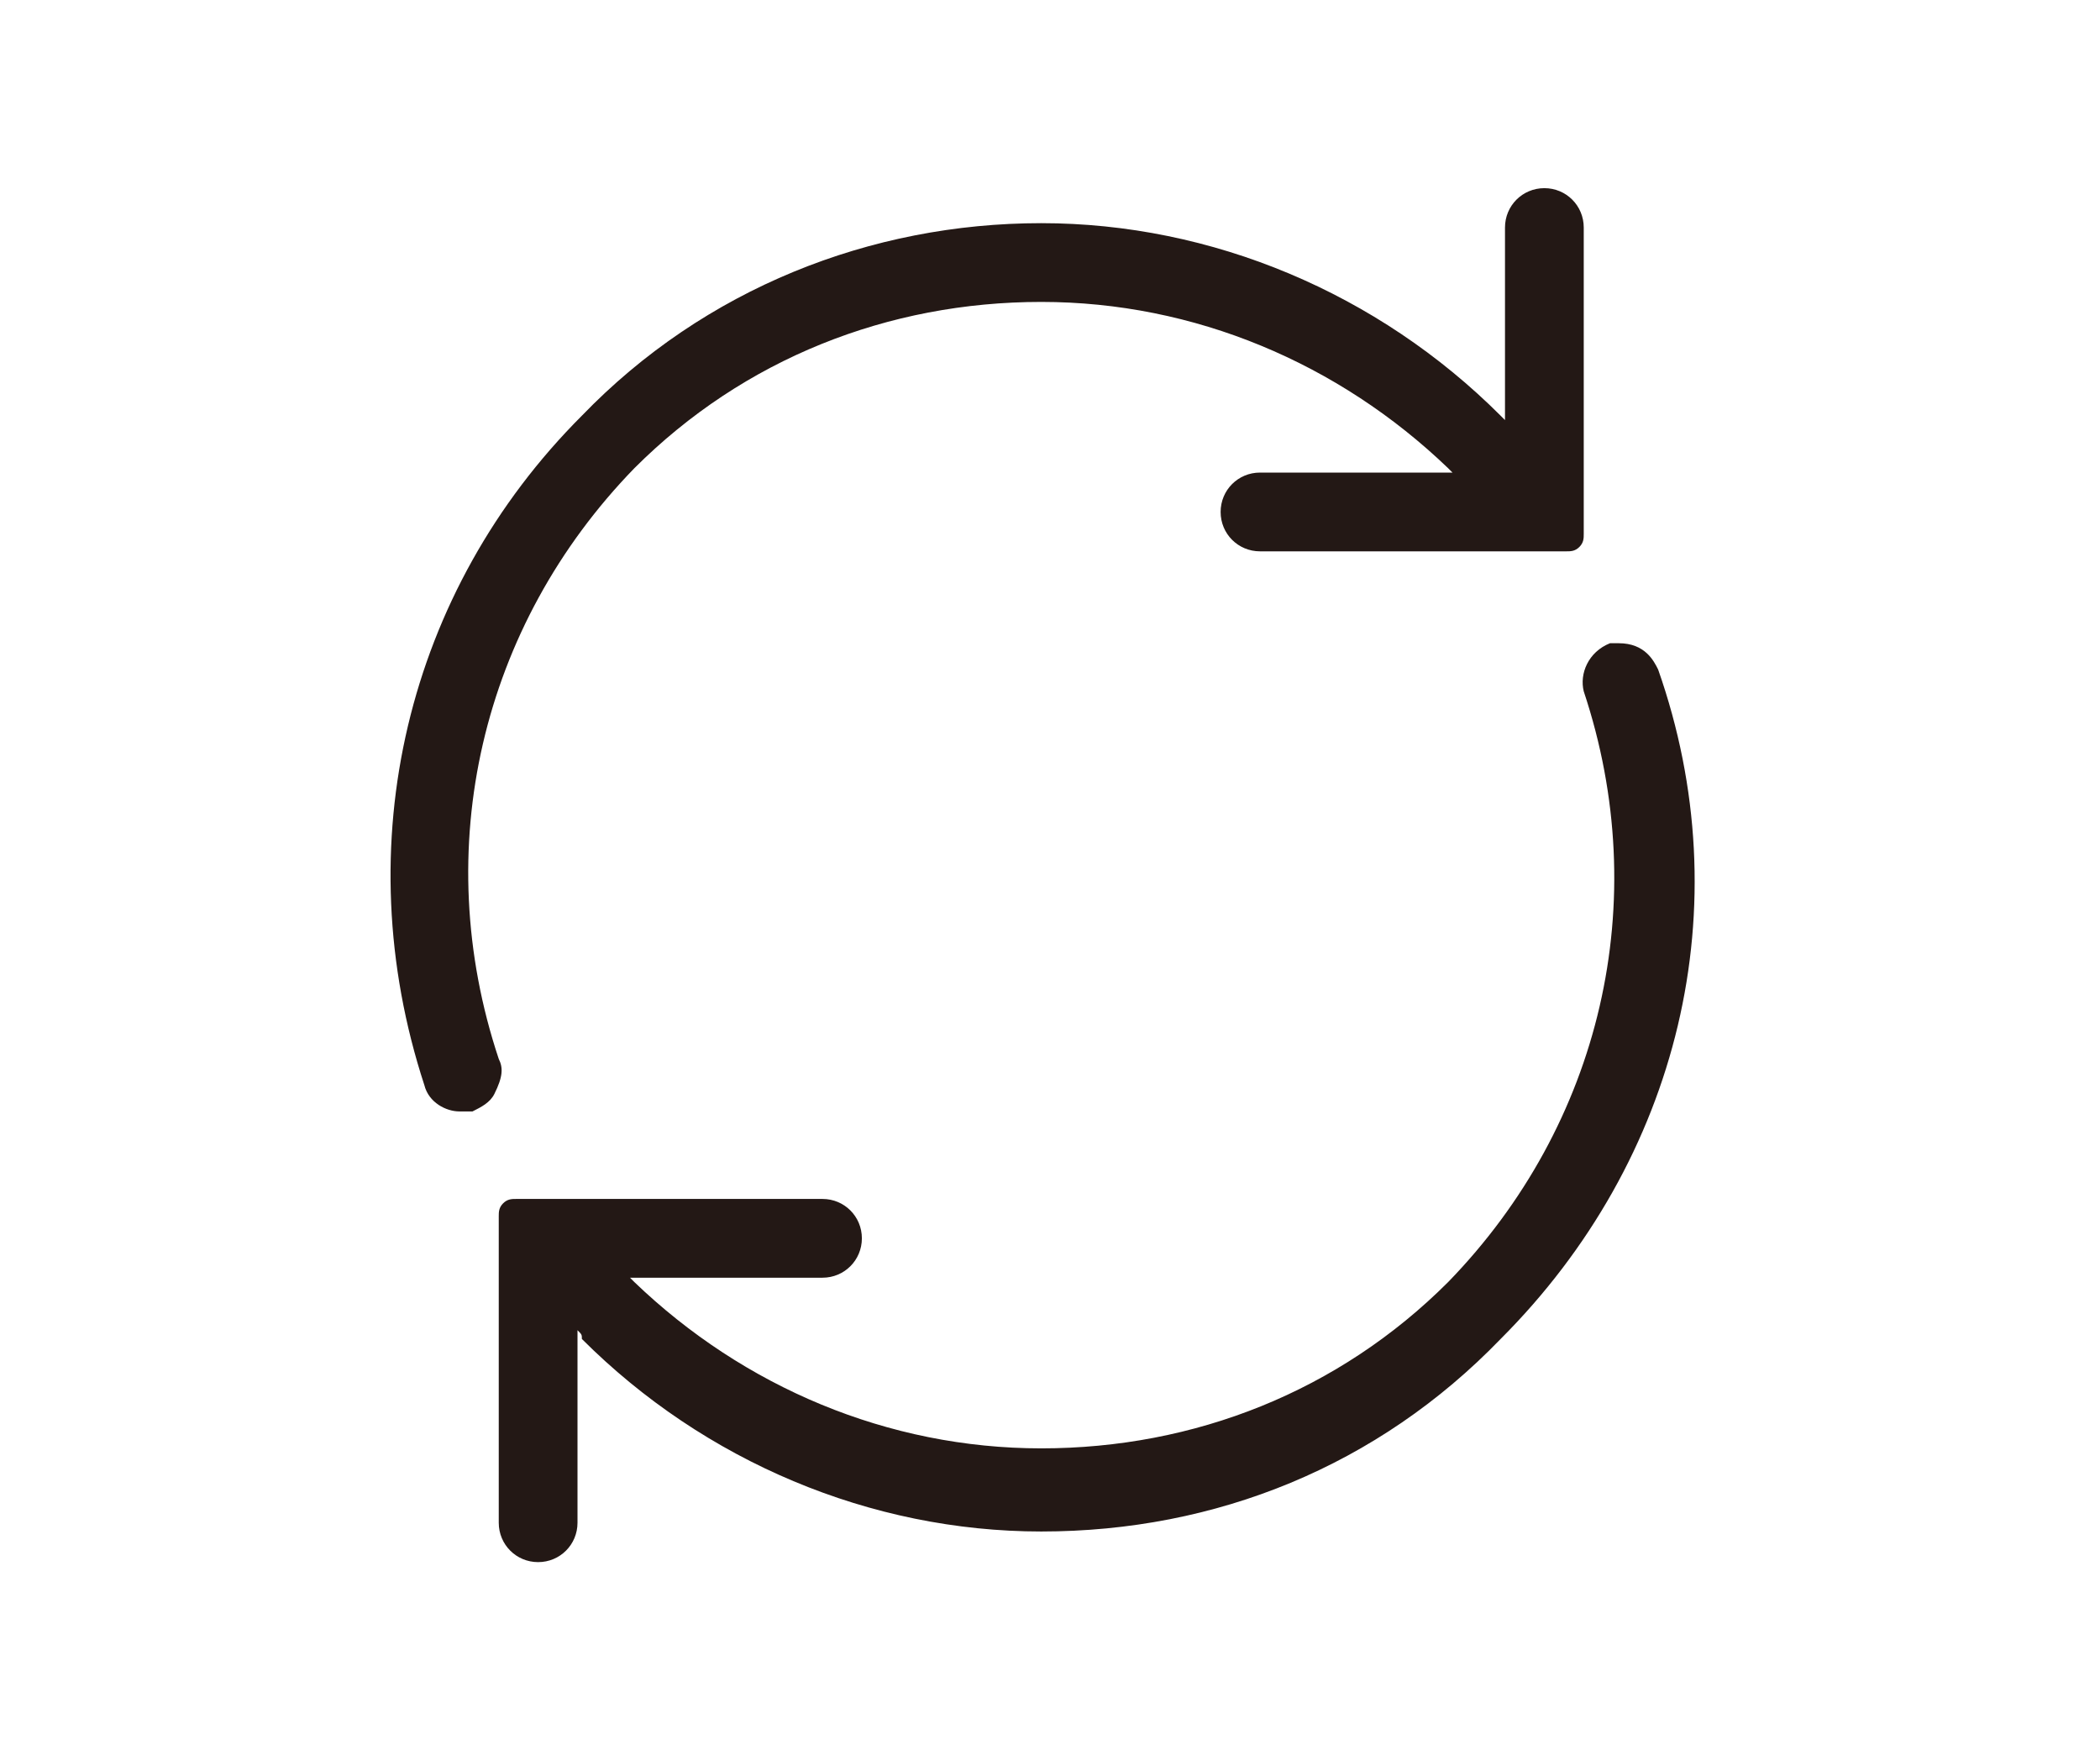 <?xml version="1.0" encoding="utf-8"?>
<!-- Generator: Adobe Illustrator 25.0.1, SVG Export Plug-In . SVG Version: 6.00 Build 0)  -->
<svg version="1.1" id="レイヤー_1" xmlns="http://www.w3.org/2000/svg" xmlns:xlink="http://www.w3.org/1999/xlink" x="0px"
	 y="0px" viewBox="0 0 48 40" style="enable-background:new 0 0 48 40;" xml:space="preserve">
<style type="text/css">
	.st0{fill:#040000;}
	.st1{fill-rule:evenodd;clip-rule:evenodd;}
	.st2{fill:#231815;}
	.st3{fill:#0C0C0C;}
	.st4{fill:#FFFFFF;}
</style>
<g>
	<path class="st2" d="M37.9,15.3c-0.1-0.2-0.3-0.6-0.9-0.6c0,0-0.2,0-0.2,0c-0.5,0.2-0.7,0.7-0.6,1.1c1.6,4.8,0.4,9.9-3.1,13.5
		c-2.5,2.5-5.8,3.8-9.3,3.8c-3.5,0-6.8-1.4-9.3-3.8c0,0-0.1-0.1-0.1-0.1l4.4,0c0.5,0,0.9-0.4,0.9-0.9c0-0.5-0.4-0.9-0.9-0.9l-7,0
		c-0.1,0-0.2,0-0.3,0.1c-0.1,0.1-0.1,0.2-0.1,0.3v7c0,0.5,0.4,0.9,0.9,0.9c0.5,0,0.9-0.4,0.9-0.9v-4.4c0.1,0.1,0.1,0.1,0.1,0.2
		c2.8,2.8,6.6,4.4,10.5,4.4c4,0,7.7-1.5,10.5-4.4C38.4,26.5,39.8,20.7,37.9,15.3z"/>
	<path class="st2" d="M11.4,24.2c-1.6-4.8-0.4-9.9,3.1-13.5c2.5-2.5,5.8-3.8,9.3-3.8c3.5,0,6.8,1.4,9.3,3.8c0,0,0.1,0.1,0.1,0.1
		l-4.4,0c-0.5,0-0.9,0.4-0.9,0.9c0,0.5,0.4,0.9,0.9,0.9l7,0c0.1,0,0.2,0,0.3-0.1c0.1-0.1,0.1-0.2,0.1-0.3v-7c0-0.5-0.4-0.9-0.9-0.9
		c-0.5,0-0.9,0.4-0.9,0.9v4.4c0,0-0.1-0.1-0.1-0.1c-2.8-2.8-6.6-4.4-10.5-4.4s-7.7,1.5-10.5,4.4c-4,4-5.4,9.8-3.6,15.3
		c0.1,0.4,0.5,0.6,0.8,0.6c0,0,0,0,0.1,0l0.2,0c0.2-0.1,0.4-0.2,0.5-0.4C11.5,24.6,11.5,24.4,11.4,24.2z M10.6,24.9L10.6,24.9
		L10.6,24.9L10.6,24.9z"/>
</g>
</svg>
